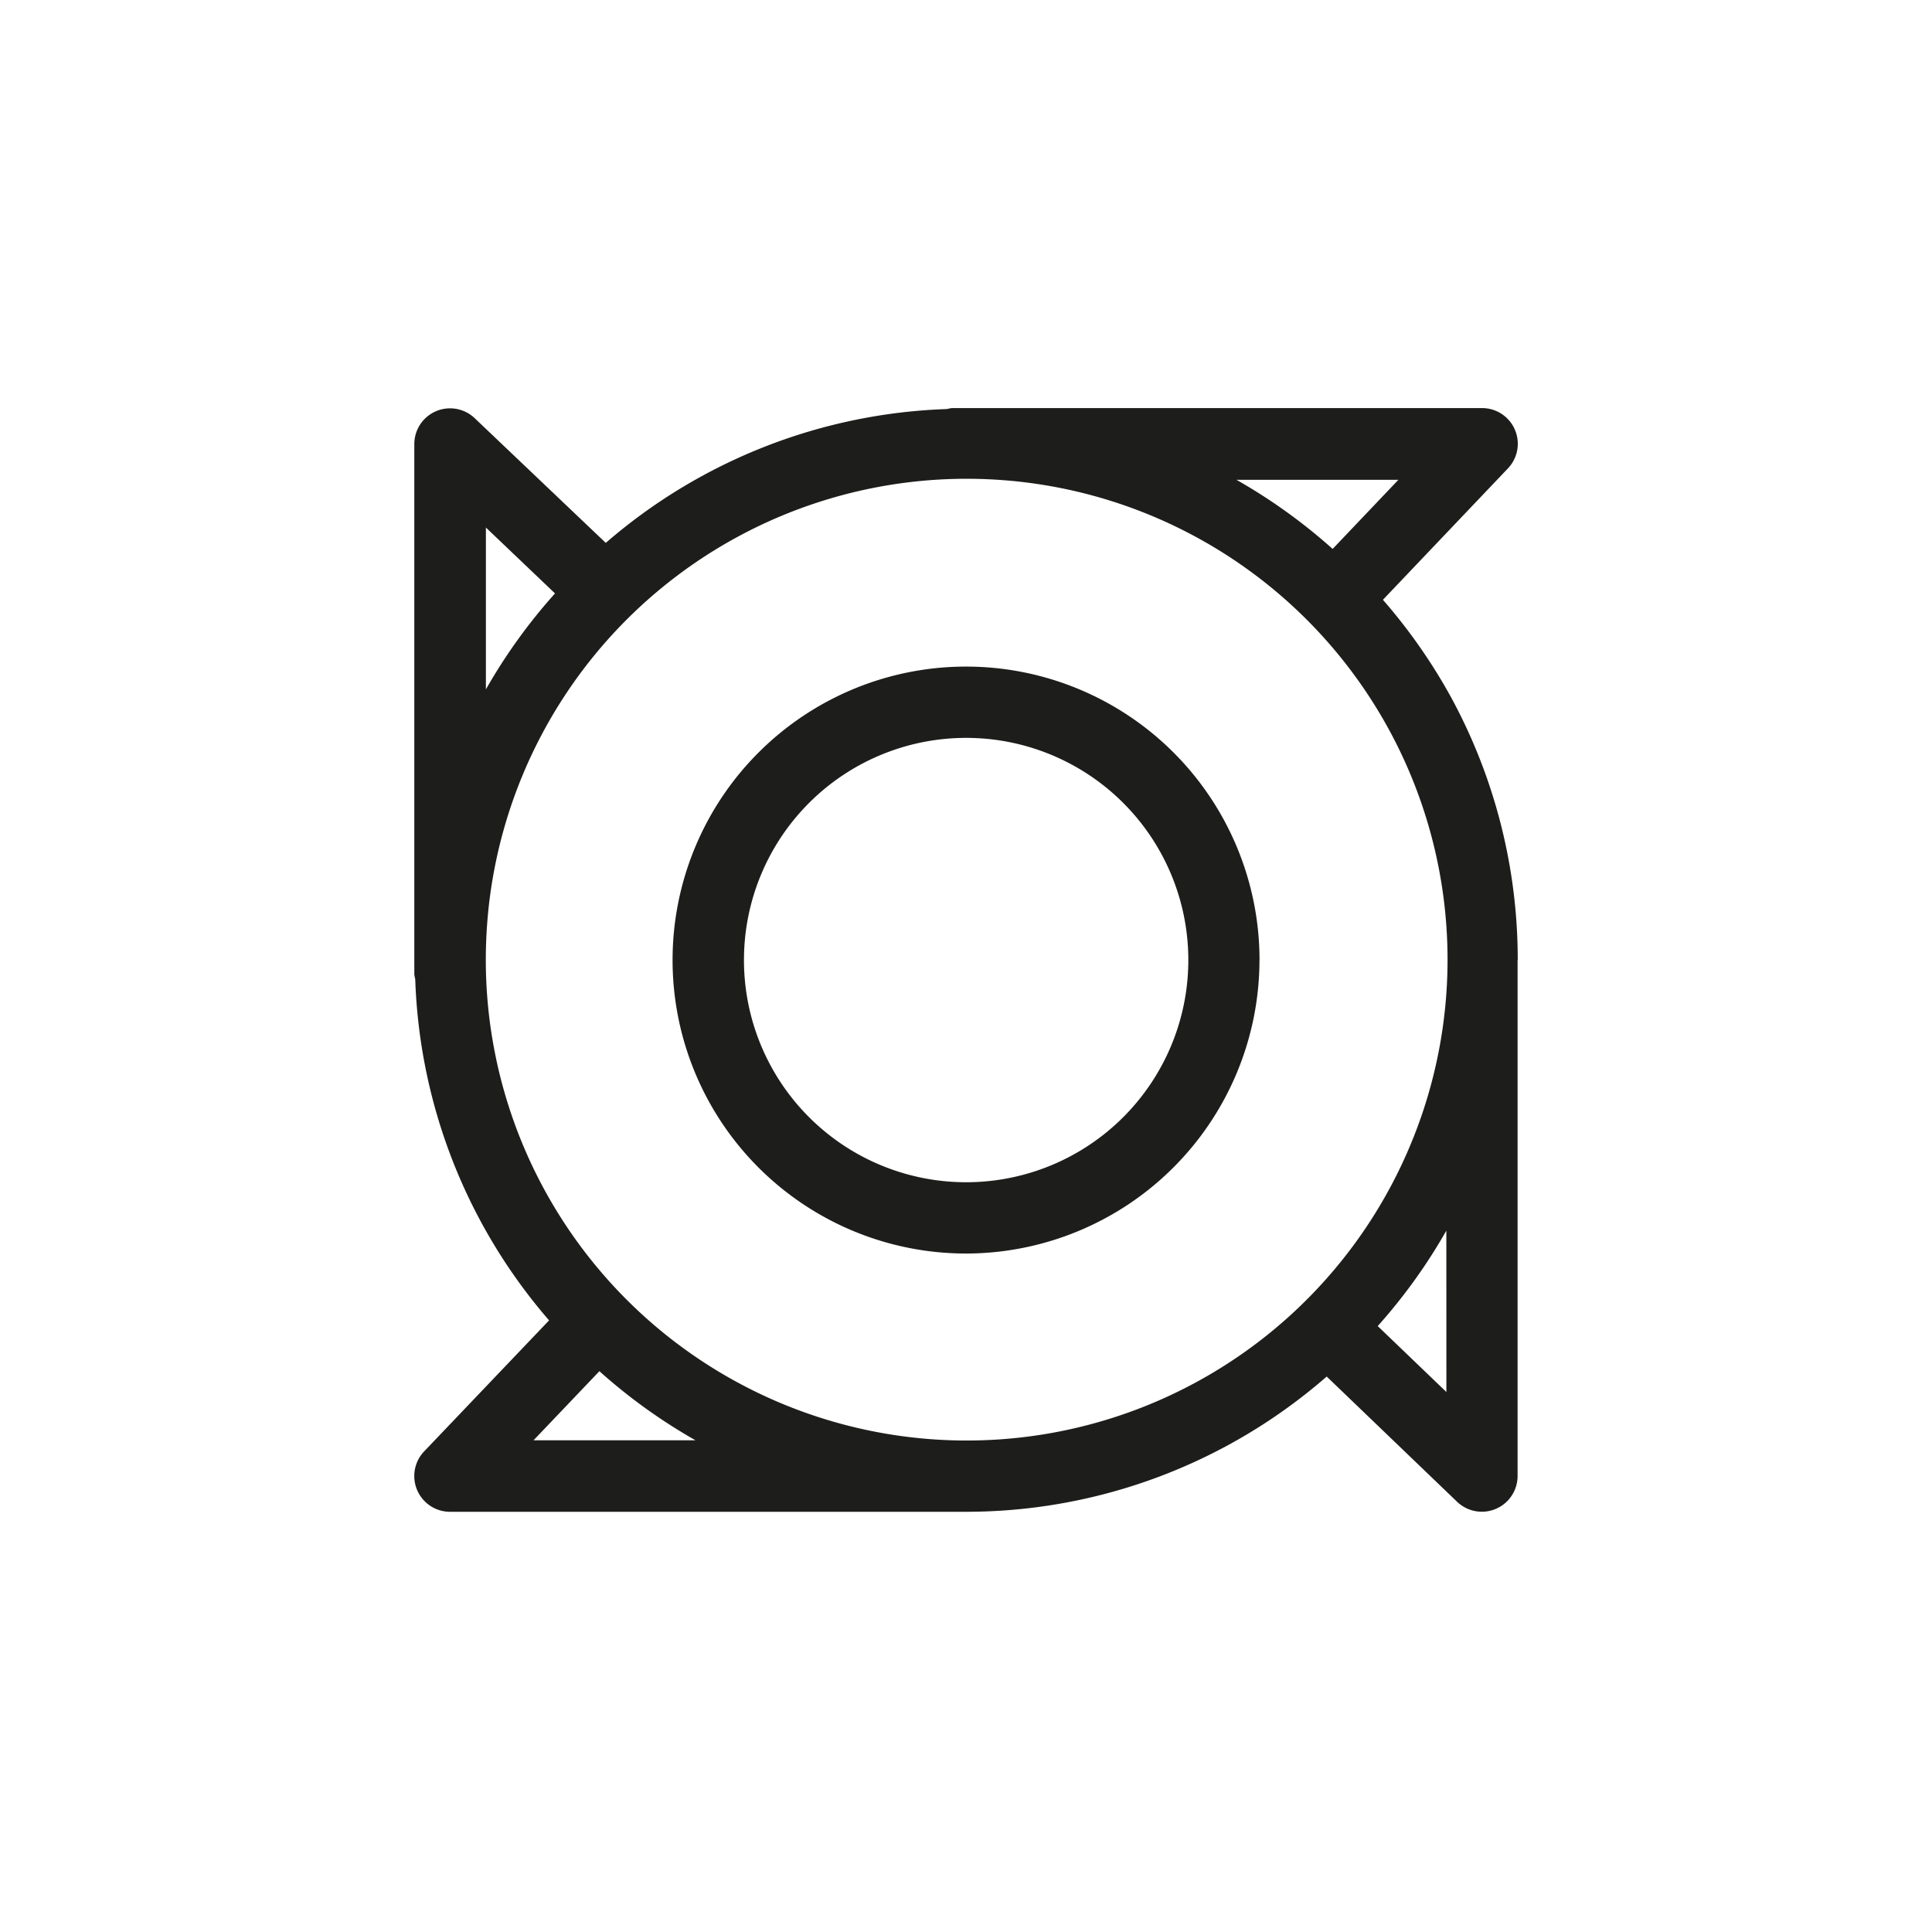 <svg id="Gruppe_4479" data-name="Gruppe 4479" xmlns="http://www.w3.org/2000/svg" xmlns:xlink="http://www.w3.org/1999/xlink" width="40" height="40" viewBox="0 0 40 40">
  <defs>
    <clipPath id="clip-path">
      <rect id="Rechteck_1616" data-name="Rechteck 1616" width="40" height="40" fill="none"/>
    </clipPath>
  </defs>
  <g id="Gruppe_4478" data-name="Gruppe 4478" clip-path="url(#clip-path)">
    <g id="Gruppe_4477" data-name="Gruppe 4477">
      <g id="Gruppe_4476" data-name="Gruppe 4476" clip-path="url(#clip-path)">
        <g id="Gruppe_4475" data-name="Gruppe 4475" opacity="0">
          <g id="Gruppe_4474" data-name="Gruppe 4474">
            <g id="Gruppe_4473" data-name="Gruppe 4473" clip-path="url(#clip-path)">
              <rect id="Rechteck_1613" data-name="Rechteck 1613" width="40" height="40" fill="#fff"/>
            </g>
          </g>
        </g>
        <path id="Pfad_6741" data-name="Pfad 6741" d="M31.423,19.877h0a11.365,11.365,0,0,0-1.38-5.44,11.5,11.5,0,0,0-1.411-2.019L31.218,9.7a.739.739,0,0,0-.535-1.251H19.706a.842.842,0,0,0-.1.02,11.364,11.364,0,0,0-7.064,2.771L9.829,8.659a.74.74,0,0,0-1.251.535V20.171a.665.665,0,0,0,.019.1,11.366,11.366,0,0,0,2.771,7.066L8.782,30.049A.74.74,0,0,0,9.318,31.3H20a11.361,11.361,0,0,0,7.468-2.8l2.7,2.593a.74.74,0,0,0,1.252-.533V19.877Zm-21.365,0c0-.343.018-.681.051-1.015a9.956,9.956,0,1,1-.051,1.015m17.533-8.512A11.524,11.524,0,0,0,25.6,9.934h3.352Zm-16.1.921a11.471,11.471,0,0,0-1.431,1.987V10.922ZM11.046,29.82l1.364-1.431A11.425,11.425,0,0,0,14.4,29.82Zm18.9-1-1.422-1.365a11.424,11.424,0,0,0,1.421-1.976Z" fill="#1d1d1b"/>
        <path id="Pfad_6742" data-name="Pfad 6742" d="M26.077,19.877A6.076,6.076,0,1,0,20,25.953a6.083,6.083,0,0,0,6.076-6.076m-10.673,0a4.6,4.6,0,1,1,4.6,4.6,4.6,4.6,0,0,1-4.6-4.6" fill="#1d1d1b"/>
      </g>
    </g>
  </g>
</svg>
